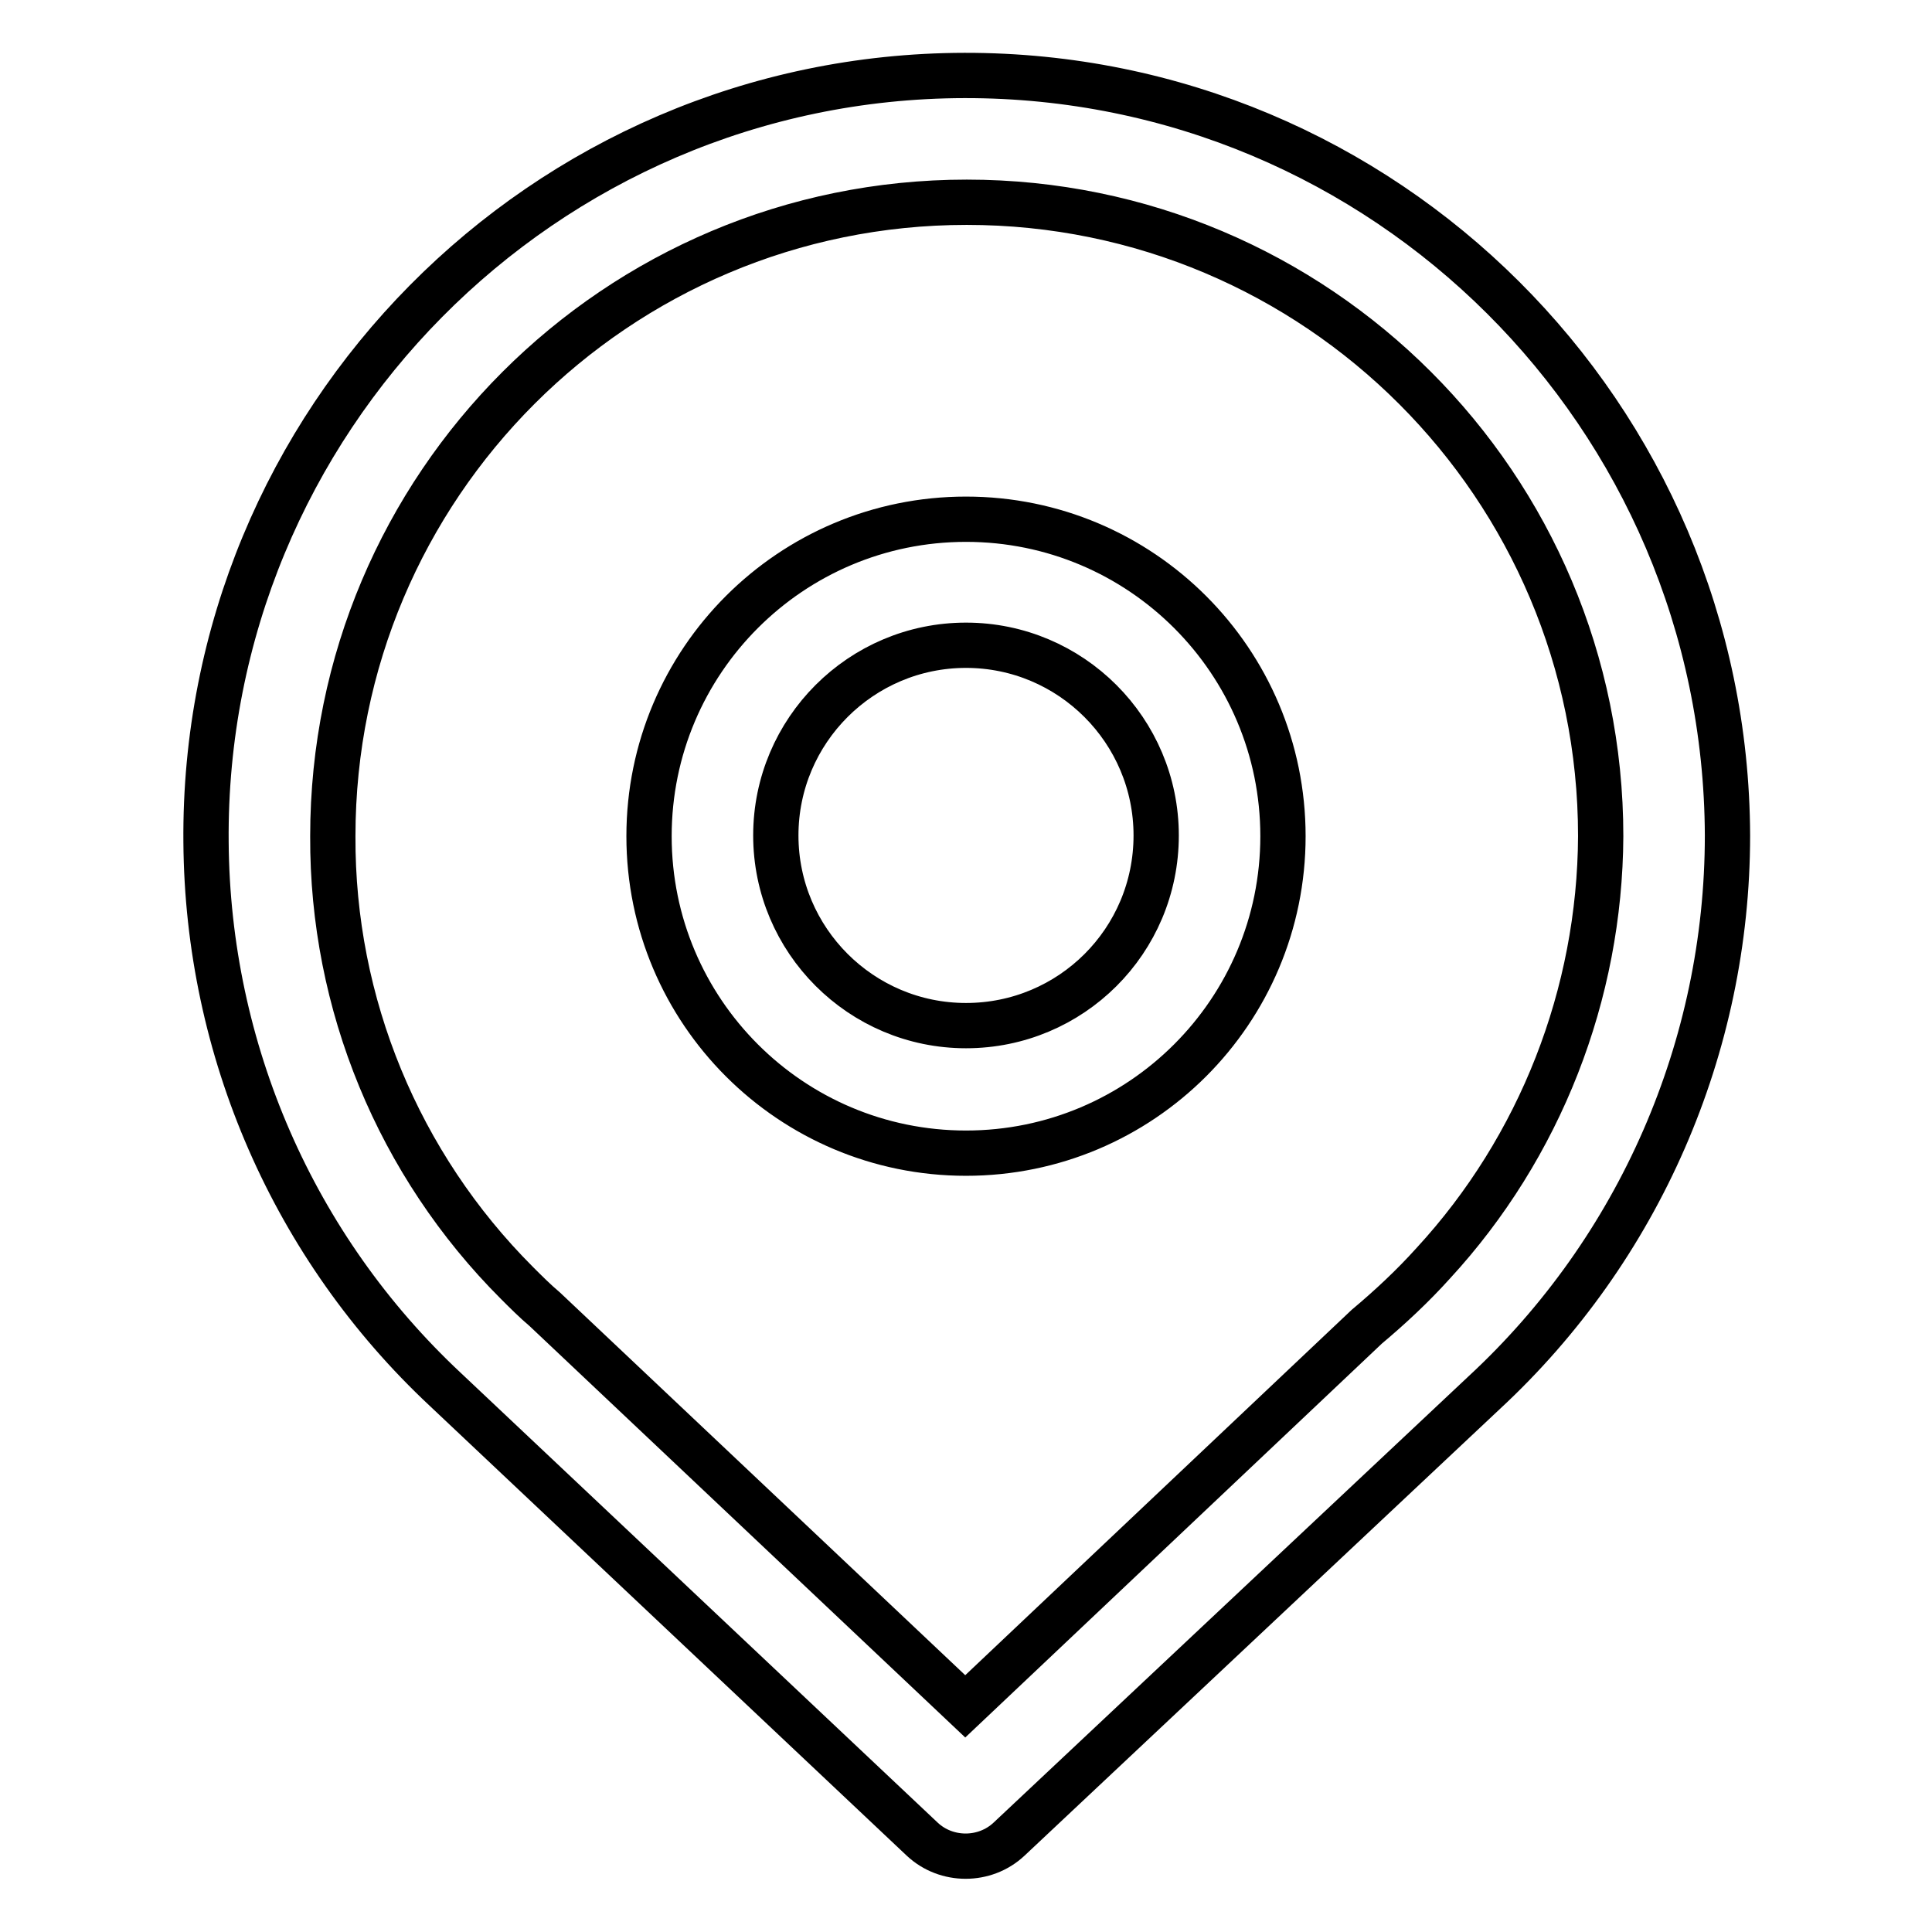 <?xml version="1.0" encoding="utf-8"?>
<!-- Svg Vector Icons : http://www.onlinewebfonts.com/icon -->
<!DOCTYPE svg PUBLIC "-//W3C//DTD SVG 1.1//EN" "http://www.w3.org/Graphics/SVG/1.1/DTD/svg11.dtd">
<svg version="1.1" xmlns="http://www.w3.org/2000/svg" xmlns:xlink="http://www.w3.org/1999/xlink" x="0px" y="0px" viewBox="0 0 256 256" enable-background="new 0 0 256 256" xml:space="preserve">
<g> <path stroke-width="6" fill-opacity="0" stroke="#000000"  d="M128,68.8c-23.2,0-42,18.8-42,42s18.8,42,42,42c23.2,0,42-18.8,42-42S151.2,68.8,128,68.8z M128,135.9 c-13.9,0-25.2-11.3-25.2-25.2c0-13.9,11.3-25.2,25.2-25.2c13.9,0,25.2,11.3,25.2,25.2C153.2,124.7,141.9,135.9,128,135.9z  M127.8,10c-55.8,0.1-101,45.8-100.5,101.6c0.2,27.5,11.6,53.7,31.7,72.5h0l63.2,59.6c3.2,3,8.3,3,11.5,0l63-59.2 c20.5-19,32.2-45.8,32.2-73.8C228.7,55,183.5,9.9,127.8,10z M189.9,167.4c-2.7,3-5.7,5.8-8.8,8.4l-53.2,50.3l-55.7-52.6 c-1.3-1.1-2.5-2.3-3.7-3.5c-15.7-15.7-24.5-37-24.4-59.2c0-46.4,37.6-84,84-84s84,37.6,84,84C212,131.7,204.1,152,189.9,167.4z"/></g>
</svg>